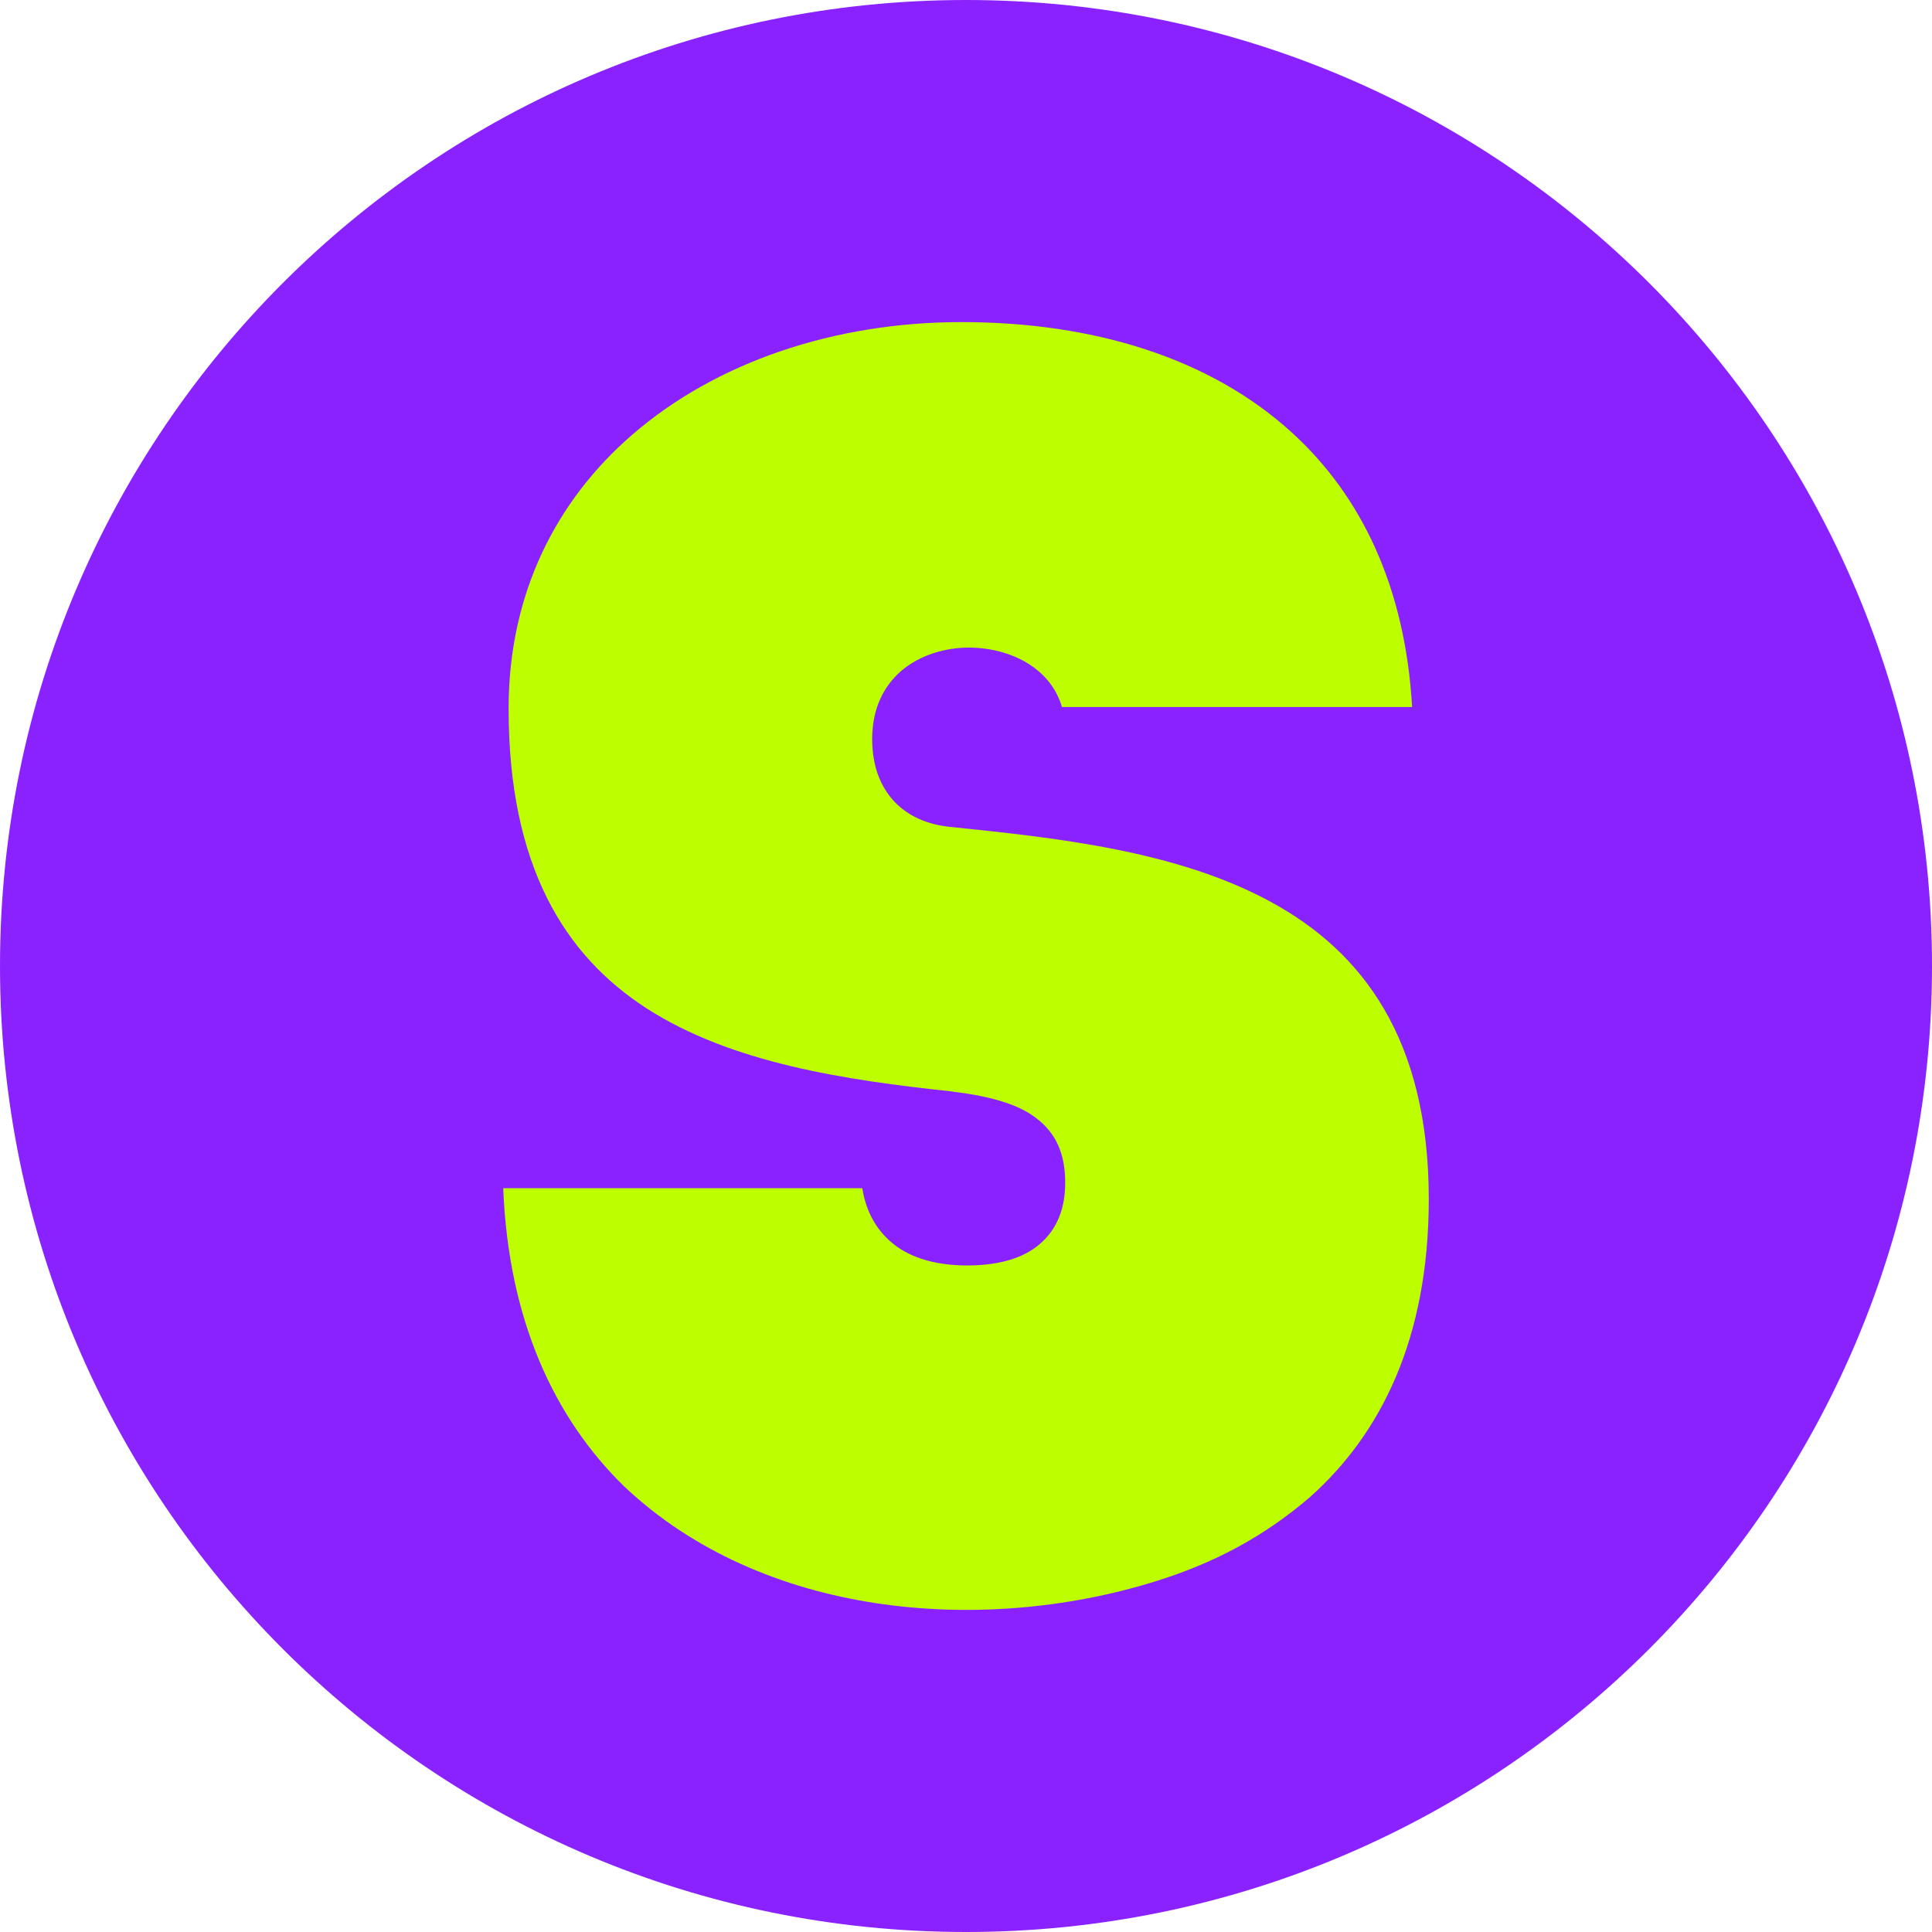<?xml version="1.0" encoding="UTF-8"?> <svg xmlns="http://www.w3.org/2000/svg" width="32" height="32" viewBox="0 0 32 32" fill="none"><path d="M32 16C32 24.837 24.837 32 16 32C7.163 32 0 24.837 0 16C0 7.163 7.163 0 16 0C24.837 0 32 7.163 32 16Z" fill="#8A22FF"></path><path fill-rule="evenodd" clip-rule="evenodd" d="M21.4 7.167C22.545 8.211 23.274 9.718 23.389 11.71H17.589C17.508 11.434 17.345 11.219 17.129 11.059C16.834 10.838 16.435 10.726 16.044 10.726C15.674 10.726 15.238 10.84 14.916 11.122C14.638 11.368 14.446 11.733 14.446 12.241C14.446 12.691 14.584 13.03 14.81 13.274C15.049 13.527 15.373 13.659 15.735 13.696C17.468 13.874 19.491 14.086 21.056 14.942C22.565 15.765 23.665 17.209 23.665 19.861C23.665 22.16 22.878 23.744 21.699 24.795C20.924 25.461 20.094 25.897 19.118 26.198C16.228 27.091 12.617 26.775 10.339 24.62C9.176 23.486 8.421 21.853 8.335 19.68H14.282C14.345 20.076 14.518 20.363 14.756 20.57C15.095 20.863 15.562 20.96 16.021 20.96C16.455 20.96 16.868 20.877 17.167 20.65C17.459 20.427 17.643 20.088 17.643 19.594C17.643 19.121 17.5 18.768 17.149 18.509C16.863 18.294 16.423 18.159 15.786 18.082L15.78 18.079C13.984 17.889 12.112 17.605 10.709 16.701C9.354 15.826 8.424 14.345 8.424 11.736C8.424 9.827 9.216 8.289 10.468 7.204C11.863 5.993 13.829 5.335 15.924 5.335C18.122 5.335 20.051 5.935 21.4 7.167Z" fill="#BDFF00"></path></svg> 